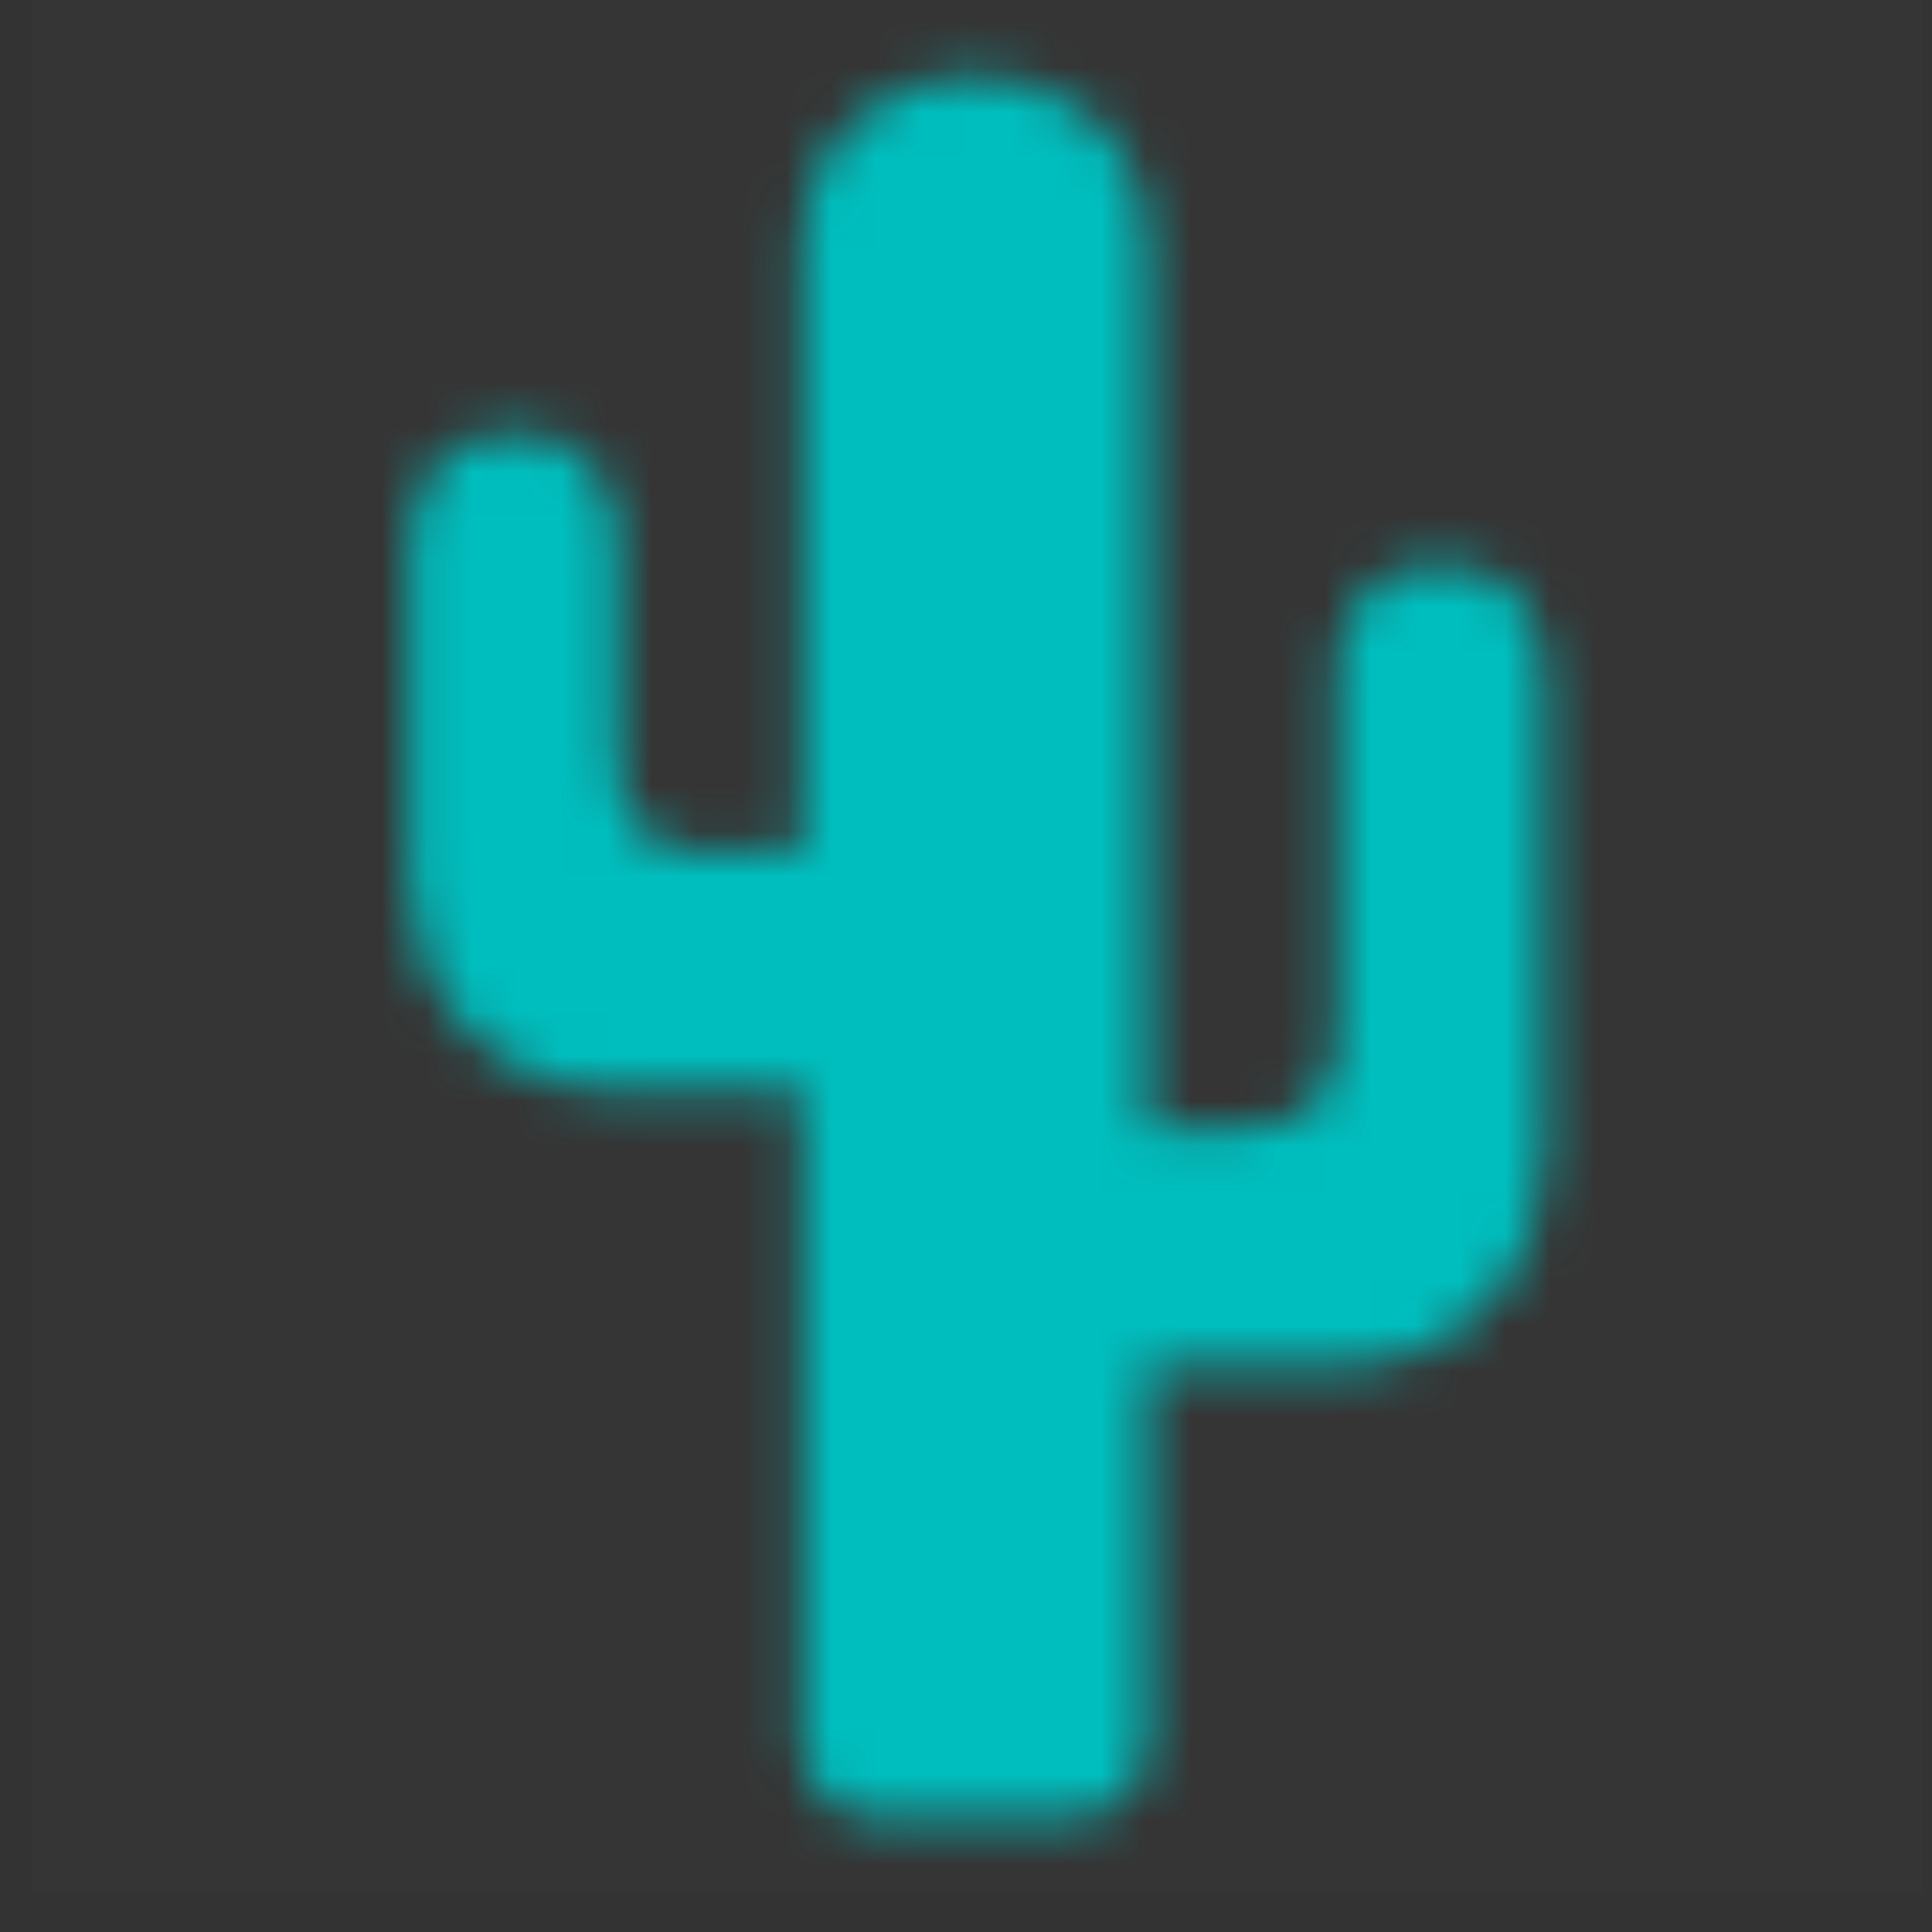 <svg width="43" height="43" viewBox="0 0 43 43" fill="none" xmlns="http://www.w3.org/2000/svg">
<rect x="0" y="0" width="43" height="43" fill="#333333" stroke="none"/>
<rect opacity="0.01" x="0.708" width="42.083" height="42.143" fill="#F0FCFC"/>
<mask id="mask0_404_1161" style="mask-type:alpha" maskUnits="userSpaceOnUse" x="9" y="1" width="26" height="40">
<path fill-rule="evenodd" clip-rule="evenodd" d="M17.846 5.609V18.964H15.804C13.739 18.964 13.739 17.497 13.739 16.553L13.738 11.974C13.722 11.338 13.452 9.654 11.43 9.654C10.037 9.654 9.268 10.447 9.125 12.033V19.602C9.125 21.866 10.707 24.269 13.739 24.269L17.846 24.268V38.805C17.846 39.717 18.585 40.457 19.496 40.457H23.888C24.799 40.457 25.538 39.717 25.538 38.805V30.408H29.76C32.793 30.408 34.375 28.005 34.375 25.742V14.957C34.231 13.372 33.463 12.579 32.07 12.579C30.047 12.579 29.777 14.263 29.761 14.899L29.76 22.693V22.781C29.759 23.725 29.698 25.105 27.697 25.105H25.538V5.609C25.538 2.993 23.615 1.686 21.691 1.686C19.769 1.686 17.846 2.993 17.846 5.609Z" fill="white"/>
</mask>
<g mask="url(#mask0_404_1161)">
<path fill-rule="evenodd" clip-rule="evenodd" d="M0.708 42.143H42.792V0H0.708V42.143Z" fill="#00BEBE"/>
</g>
</svg>
